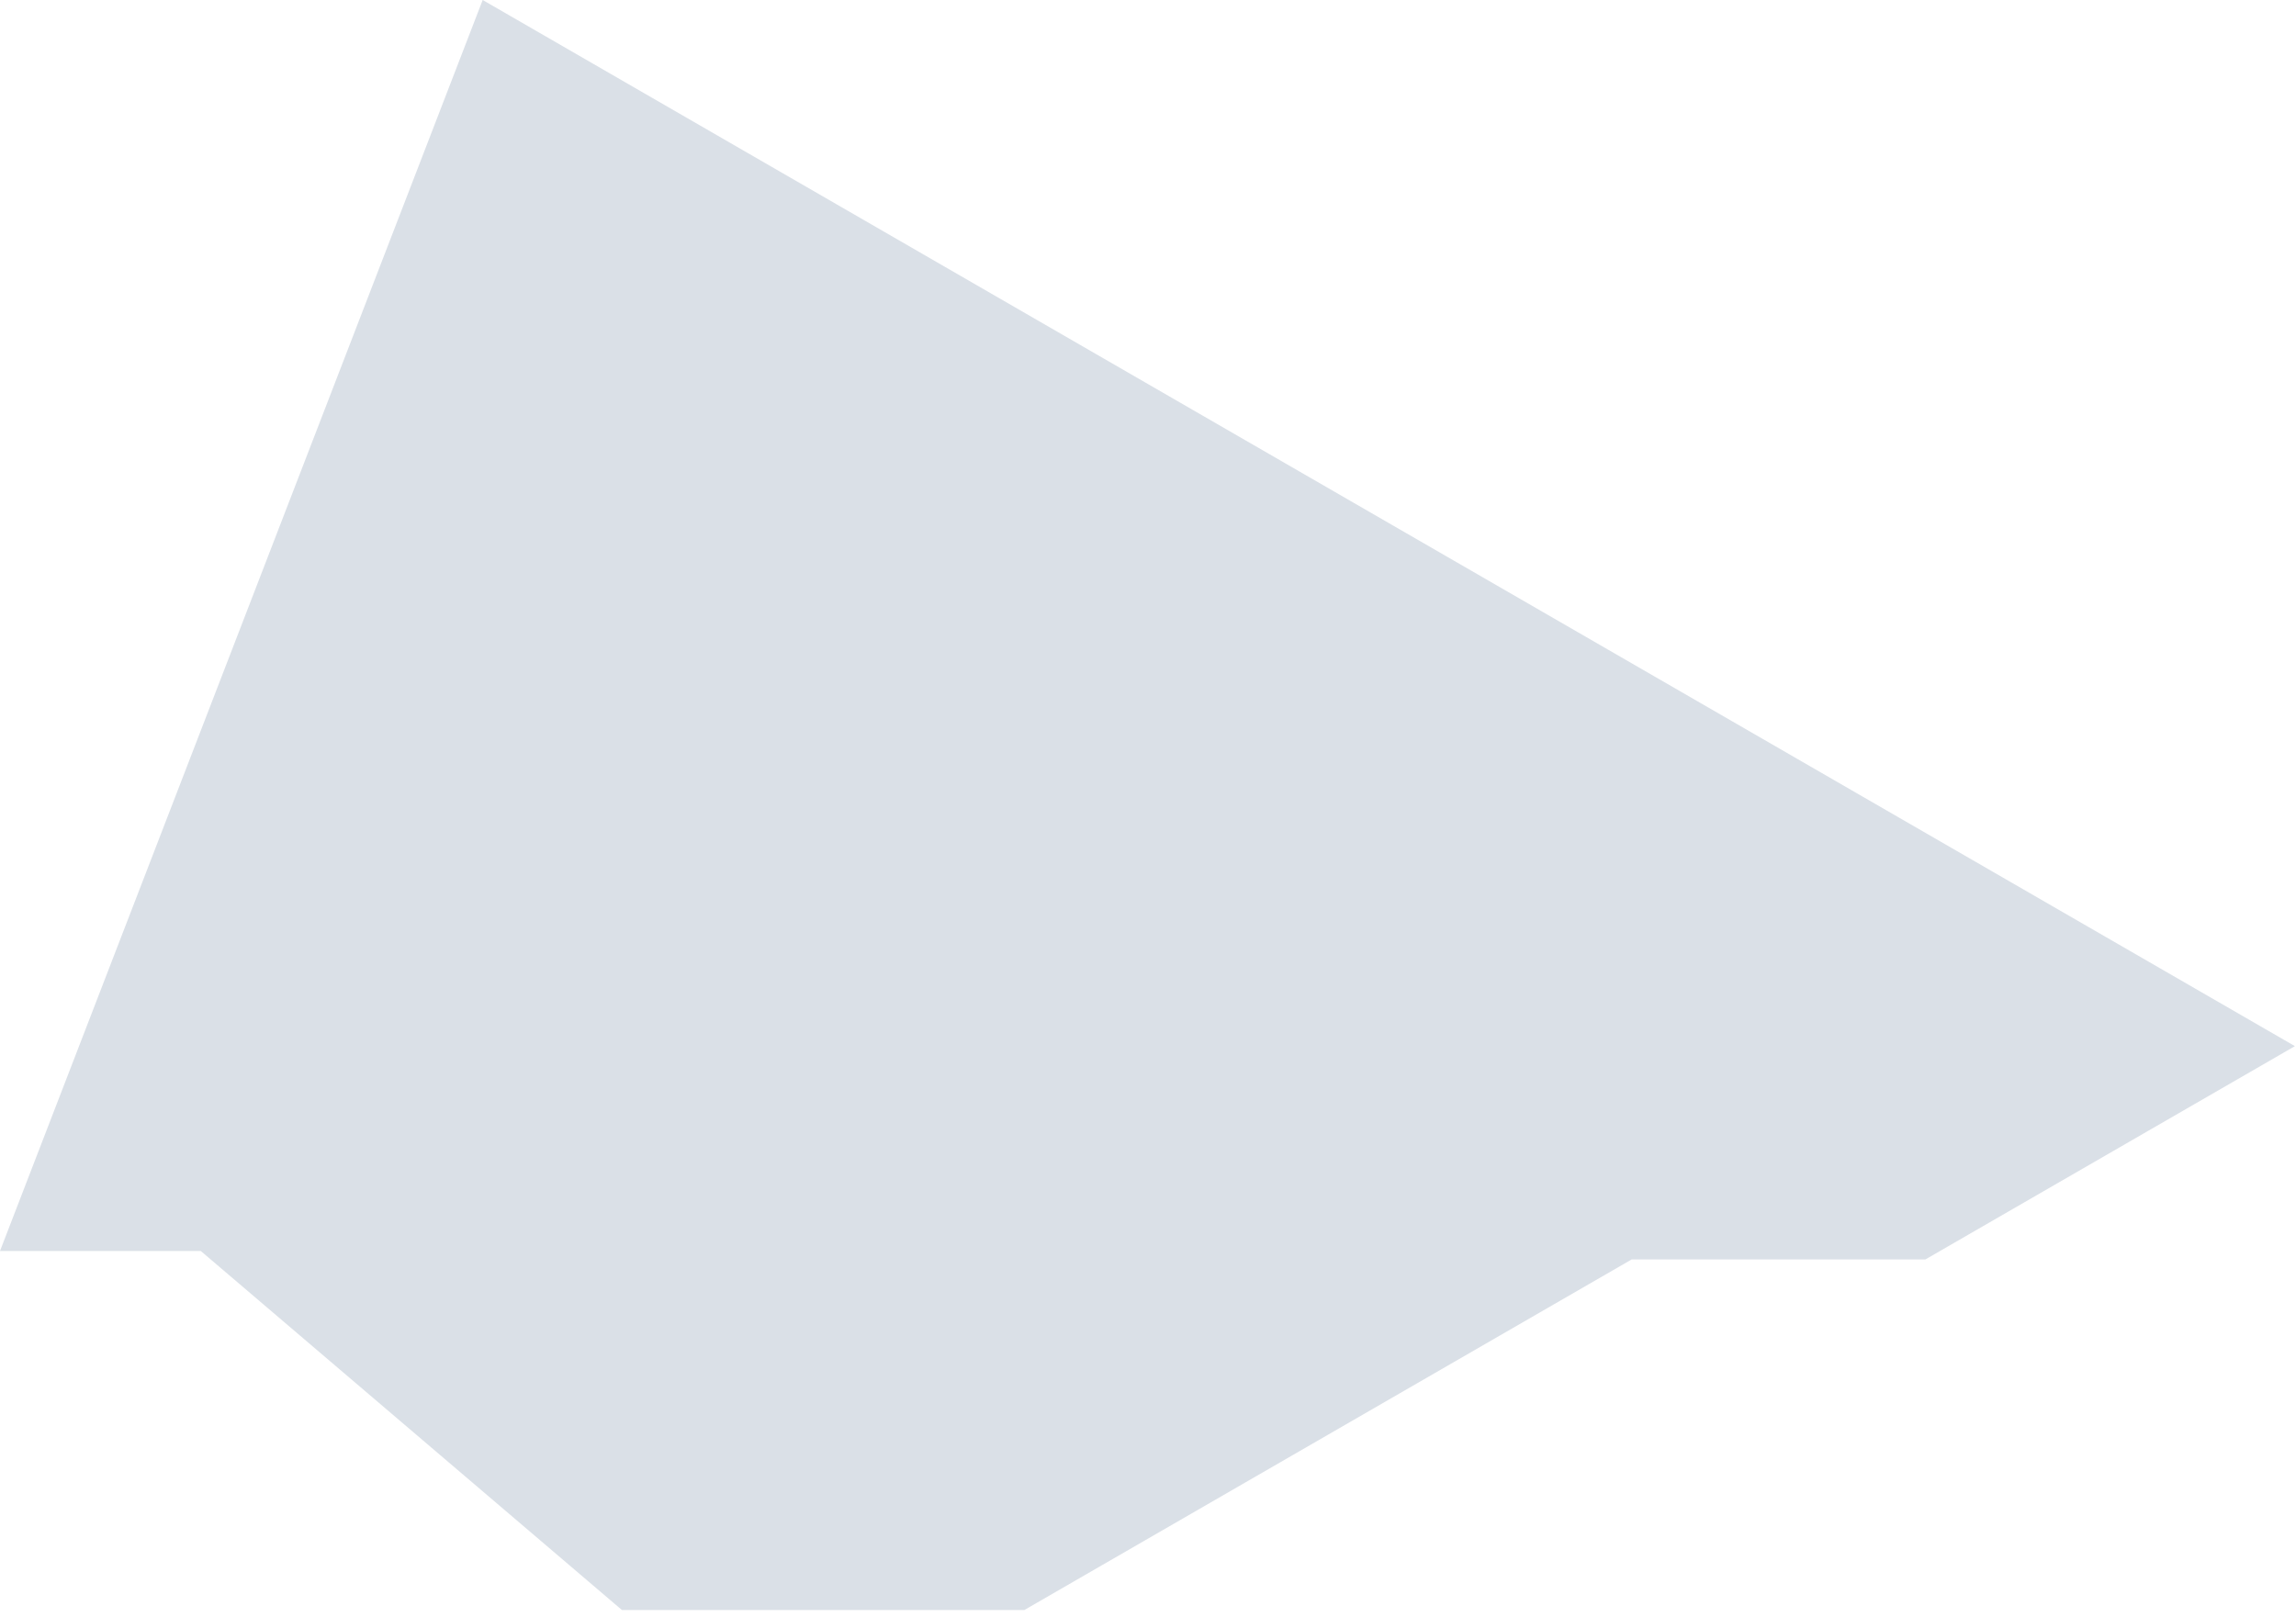 <?xml version="1.0" encoding="utf-8"?>
<svg xmlns="http://www.w3.org/2000/svg" fill="none" height="100%" overflow="visible" preserveAspectRatio="none" style="display: block;" viewBox="0 0 159 112" width="100%">
<g id="Vector" style="mix-blend-mode:multiply">
<path d="M43.069 111.516H70.937L112.997 87.232H133.338L158.925 72.46L33.426 0L0 86.647H13.903L43.069 111.516Z" fill="#DAE0E7"/>
</g>
</svg>
